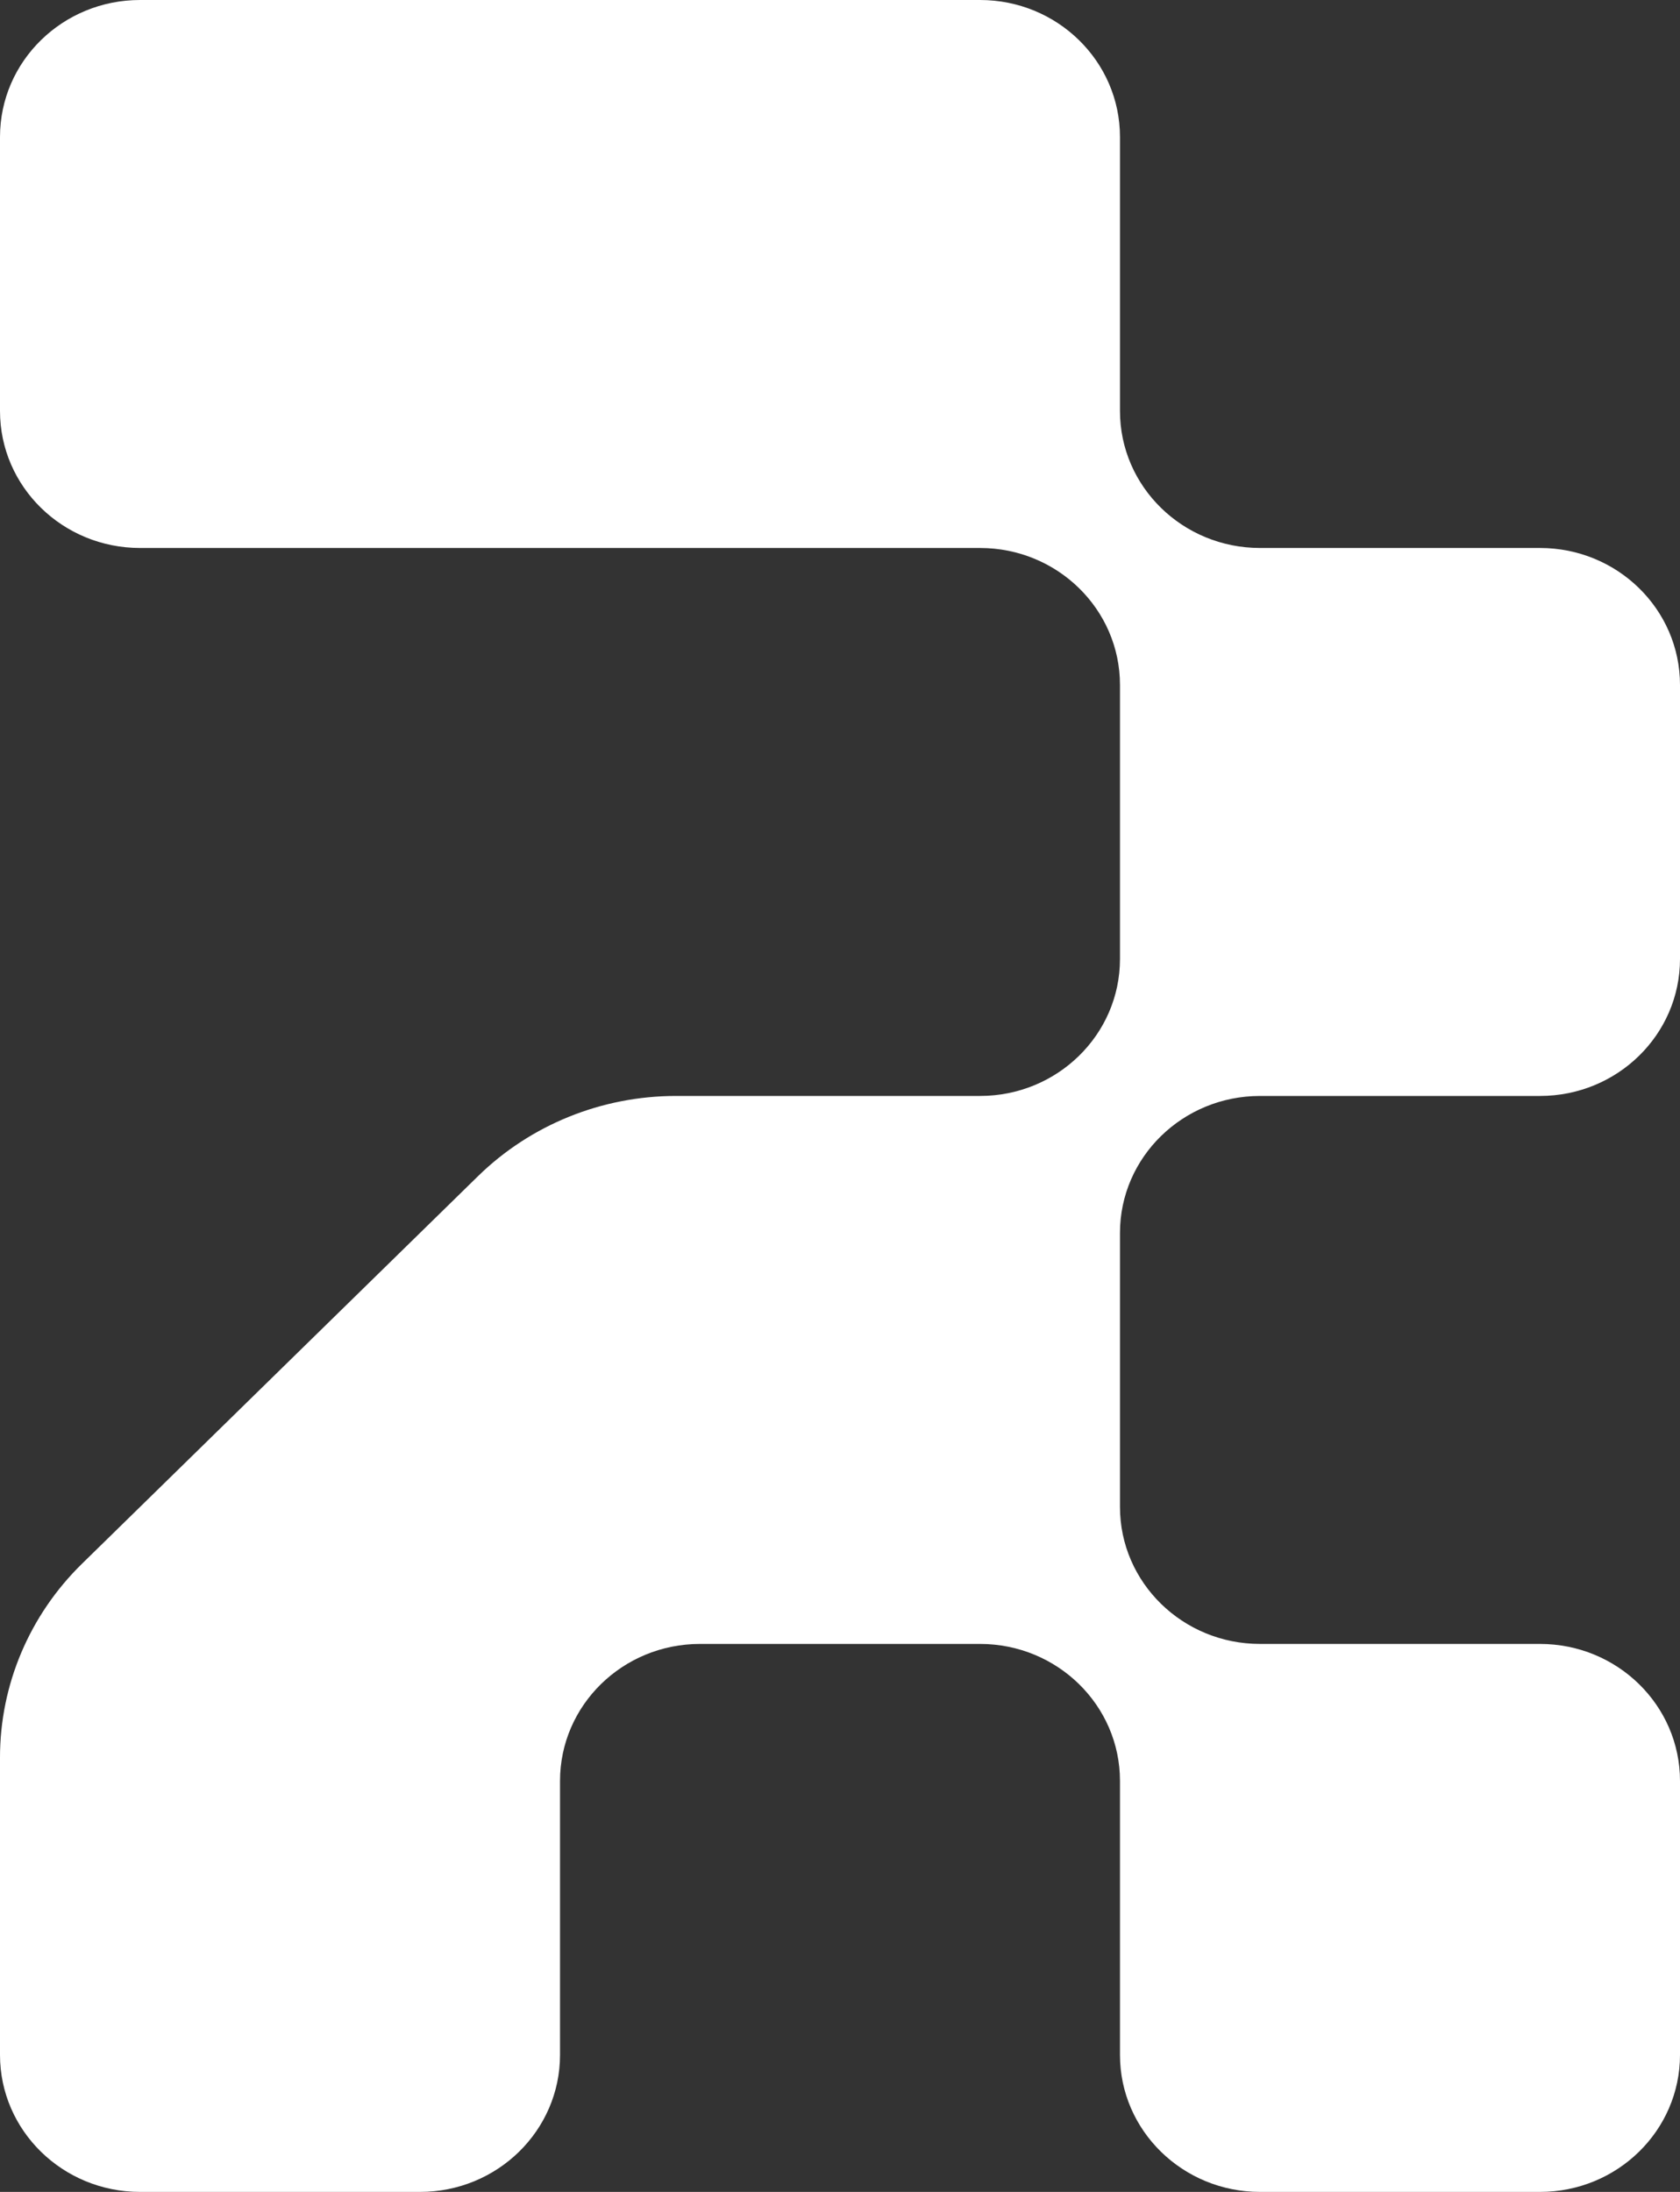 <?xml version="1.0" encoding="UTF-8"?> <svg xmlns="http://www.w3.org/2000/svg" width="23" height="30" viewBox="0 0 23 30" fill="none"><rect x="0" y="0" width="23" height="30" fill="#333333" stroke="none"/><path d="M13.417 0H1.917C0.858 0 0 0.839 0 1.875V5.625C0 6.661 0.858 7.5 1.917 7.5H13.417C14.475 7.5 15.333 8.339 15.333 9.375V13.125C15.333 14.161 14.475 15 13.417 15H9.254C8.238 15 7.263 15.395 6.544 16.098L1.123 21.402C0.404 22.105 0 23.059 0 24.053V28.125C0 29.16 0.858 30 1.917 30H5.75C6.809 30 7.667 29.16 7.667 28.125V24.375C7.667 23.34 8.525 22.5 9.583 22.5H13.417C14.475 22.5 15.333 23.34 15.333 24.375V28.125C15.333 29.16 16.192 30 17.25 30H21.083C22.142 30 23 29.16 23 28.125V24.375C23 23.34 22.142 22.5 21.083 22.5H17.25C16.192 22.5 15.333 21.66 15.333 20.625V16.875C15.333 15.839 16.192 15 17.25 15H21.083C22.142 15 23 14.161 23 13.125V9.375C23 8.339 22.142 7.5 21.083 7.5H17.25C16.192 7.5 15.333 6.661 15.333 5.625V1.875C15.333 0.839 14.475 0 13.417 0Z" fill="white"></path></svg> 